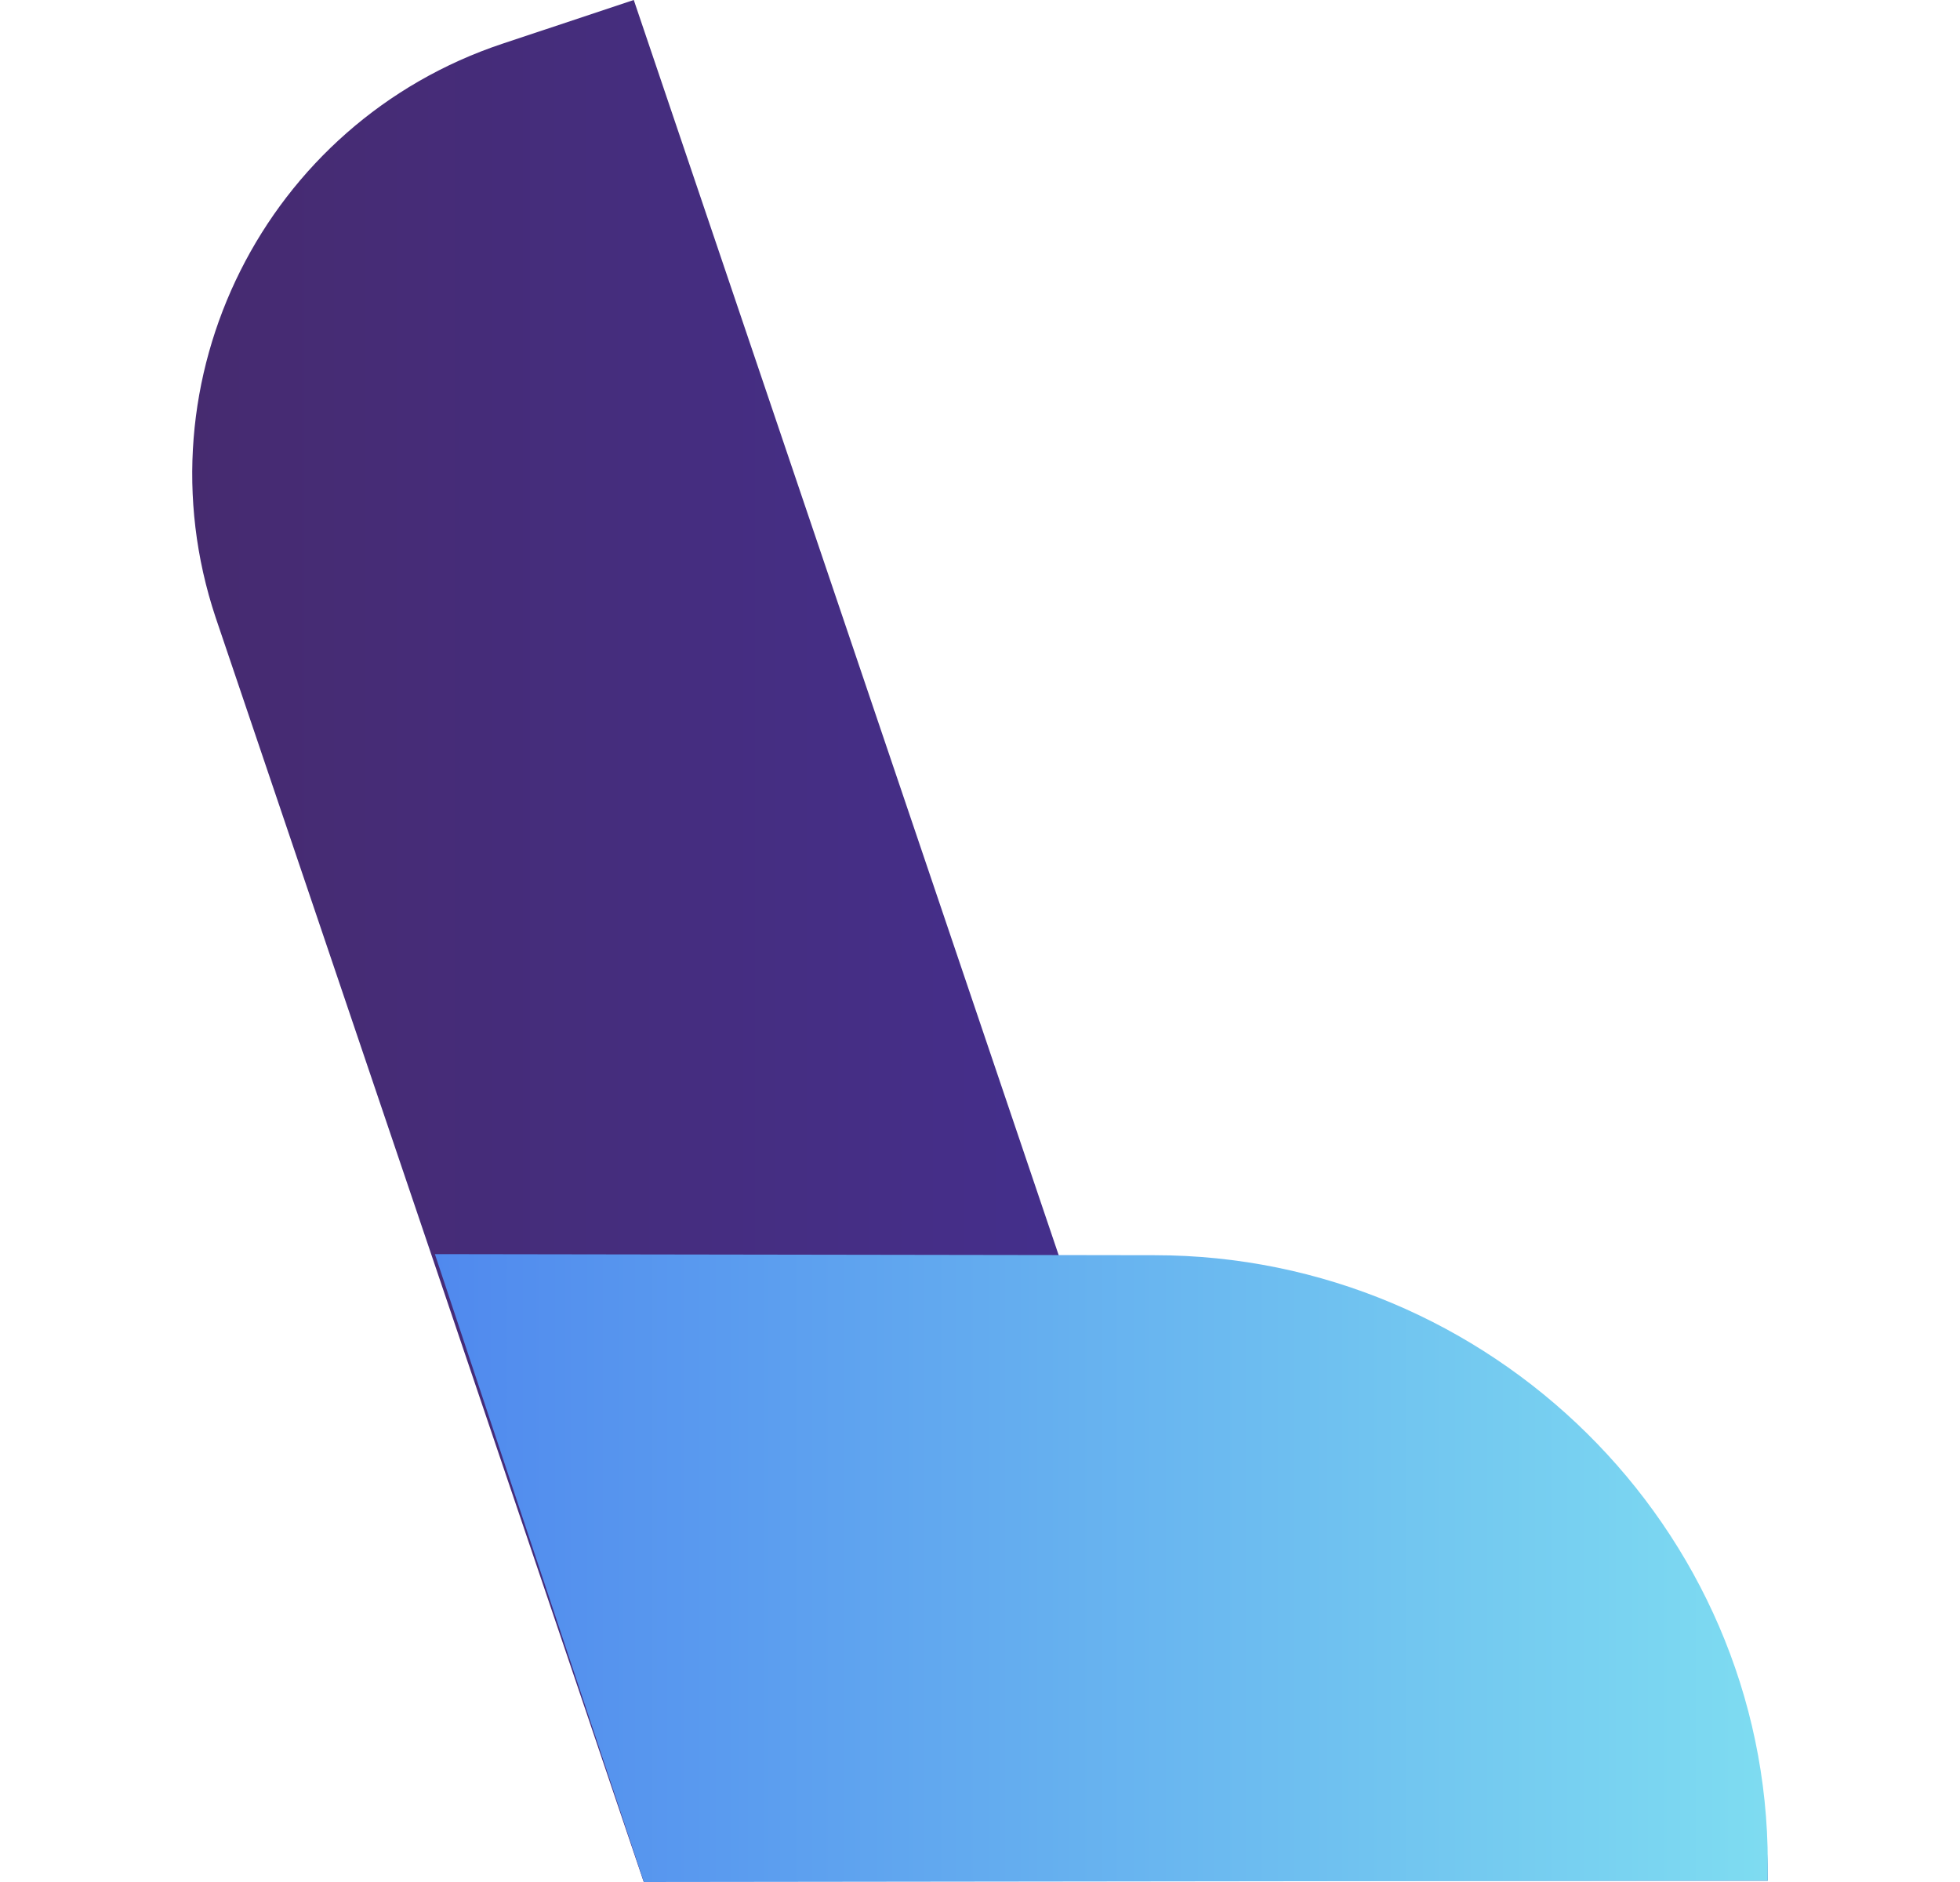 <svg width="25" height="24" viewBox="0 0 25 24" fill="none" xmlns="http://www.w3.org/2000/svg">
<g clip-path="url(#clip0_4_309)">
<path d="M22.548 23.983C22.548 19.706 19.08 16.238 14.803 16.238H13.582L8.084 0L6.413 0.556C3.38 1.564 1.741 4.839 2.749 7.87L8.211 24L8.288 23.975V23.983H22.548Z" fill="url(#paint0_linear_4_309)"/>
<path d="M22.548 23.983L8.213 24L5.547 15.993L14.727 16.007C19.003 16.007 22.548 19.479 22.548 23.756V23.983Z" fill="url(#paint1_linear_4_309)"/>
</g>
<defs>
<linearGradient id="paint0_linear_4_309" x1="2.452" y1="12.001" x2="22.548" y2="12.001" gradientUnits="userSpaceOnUse">
<stop stop-color="#462B70"/>
<stop offset="1" stop-color="#4332A2"/>
</linearGradient>
<linearGradient id="paint1_linear_4_309" x1="5.547" y1="19.997" x2="22.548" y2="19.997" gradientUnits="userSpaceOnUse">
<stop stop-color="#5089EE"/>
<stop offset="1" stop-color="#7EDCF1"/>
</linearGradient>
<clipPath id="clip0_4_309">
<rect width="20.096" height="24" fill="white" transform="translate(2.452)"/>
</clipPath>
</defs>
</svg>
